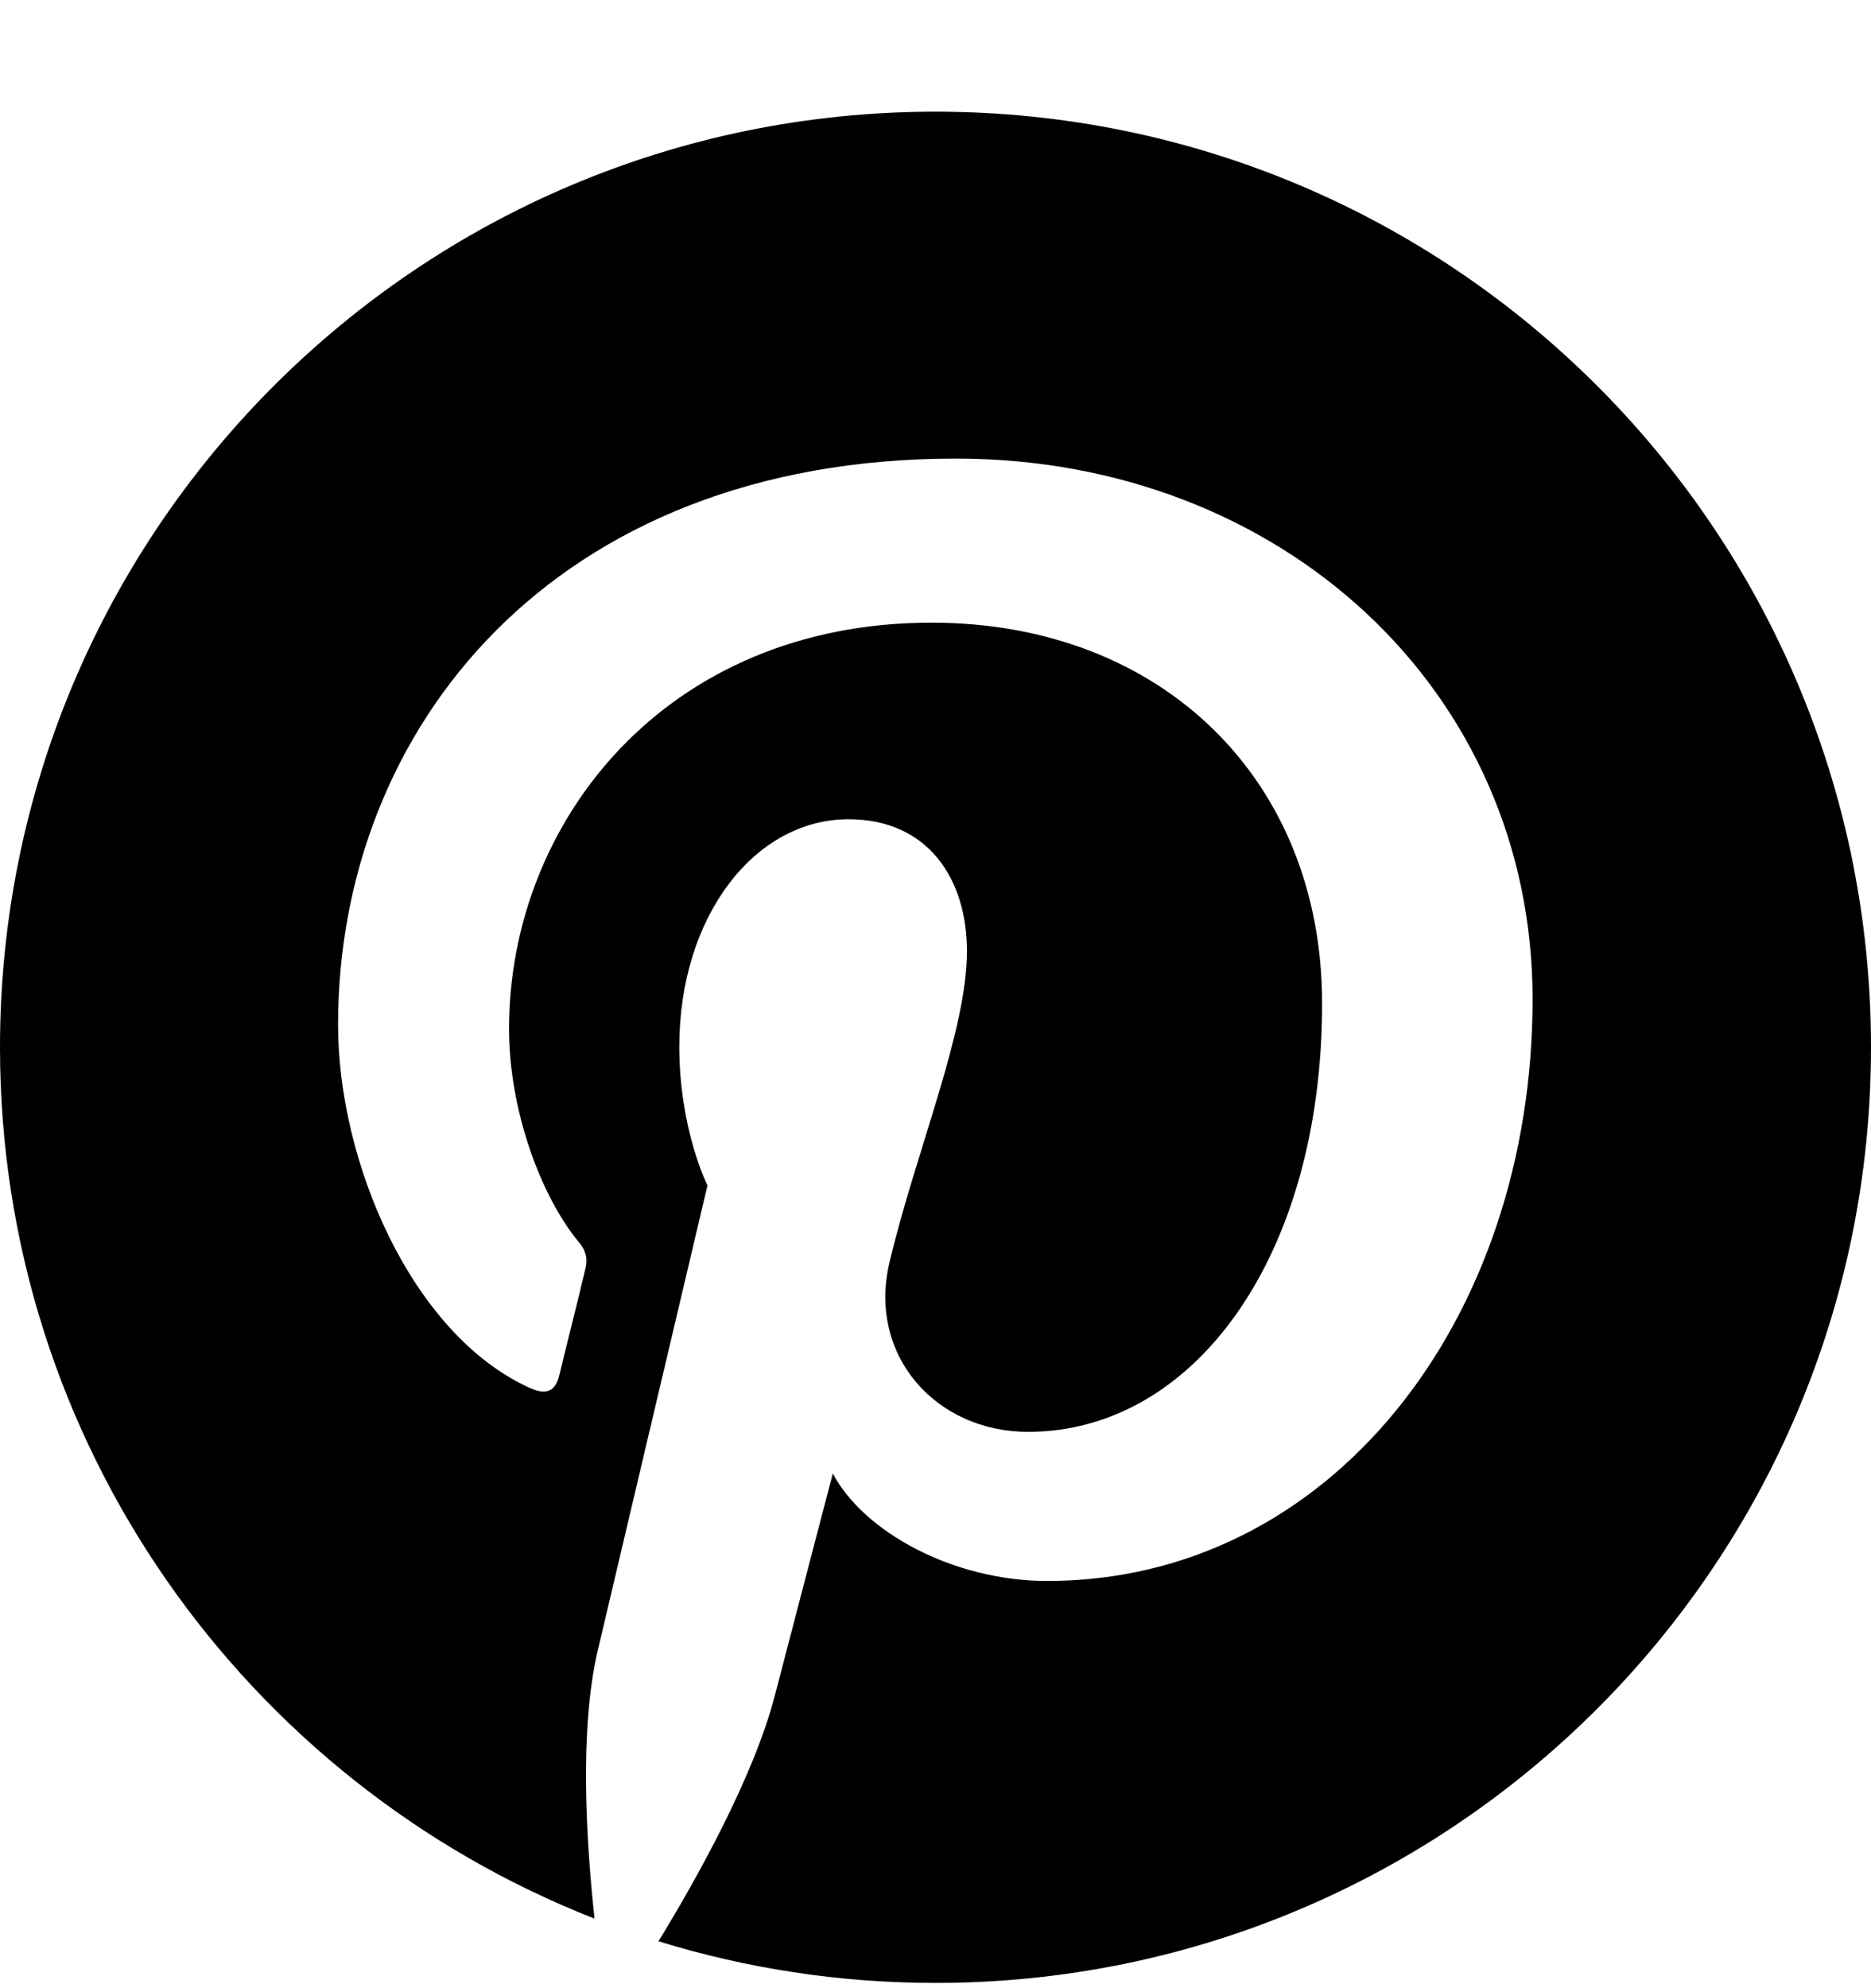 <svg width="16" height="17" viewBox="0 0 16 17" fill="none" xmlns="http://www.w3.org/2000/svg">
<g clip-path="url(#clip0_3284_6172)">
<path d="M8 0.955C3.581 0.955 0 4.536 0 8.955C0 12.346 2.109 15.239 5.084 16.405C5.016 15.771 4.95 14.802 5.112 14.111C5.259 13.486 6.05 10.136 6.05 10.136C6.05 10.136 5.809 9.658 5.809 8.949C5.809 7.836 6.453 7.005 7.256 7.005C7.938 7.005 8.269 7.518 8.269 8.133C8.269 8.821 7.831 9.846 7.606 10.796C7.419 11.593 8.006 12.243 8.791 12.243C10.213 12.243 11.306 10.743 11.306 8.58C11.306 6.664 9.931 5.324 7.966 5.324C5.691 5.324 4.353 7.03 4.353 8.796C4.353 9.483 4.619 10.221 4.95 10.621C5.016 10.699 5.025 10.771 5.006 10.849C4.947 11.102 4.809 11.646 4.784 11.755C4.75 11.902 4.669 11.933 4.516 11.861C3.516 11.396 2.891 9.936 2.891 8.761C2.891 6.236 4.725 3.921 8.175 3.921C10.95 3.921 13.106 5.899 13.106 8.543C13.106 11.299 11.369 13.518 8.956 13.518C8.147 13.518 7.384 13.096 7.122 12.599C7.122 12.599 6.722 14.127 6.625 14.502C6.444 15.196 5.956 16.068 5.631 16.599C6.381 16.83 7.175 16.955 8 16.955C12.419 16.955 16 13.374 16 8.955C16 4.536 12.419 0.955 8 0.955Z" fill="black"/>
</g>
<defs>
<clipPath id="clip0_3284_6172">
<rect width="16" height="16" fill="white" transform="translate(0 0.955)"/>
</clipPath>
</defs>
</svg>
